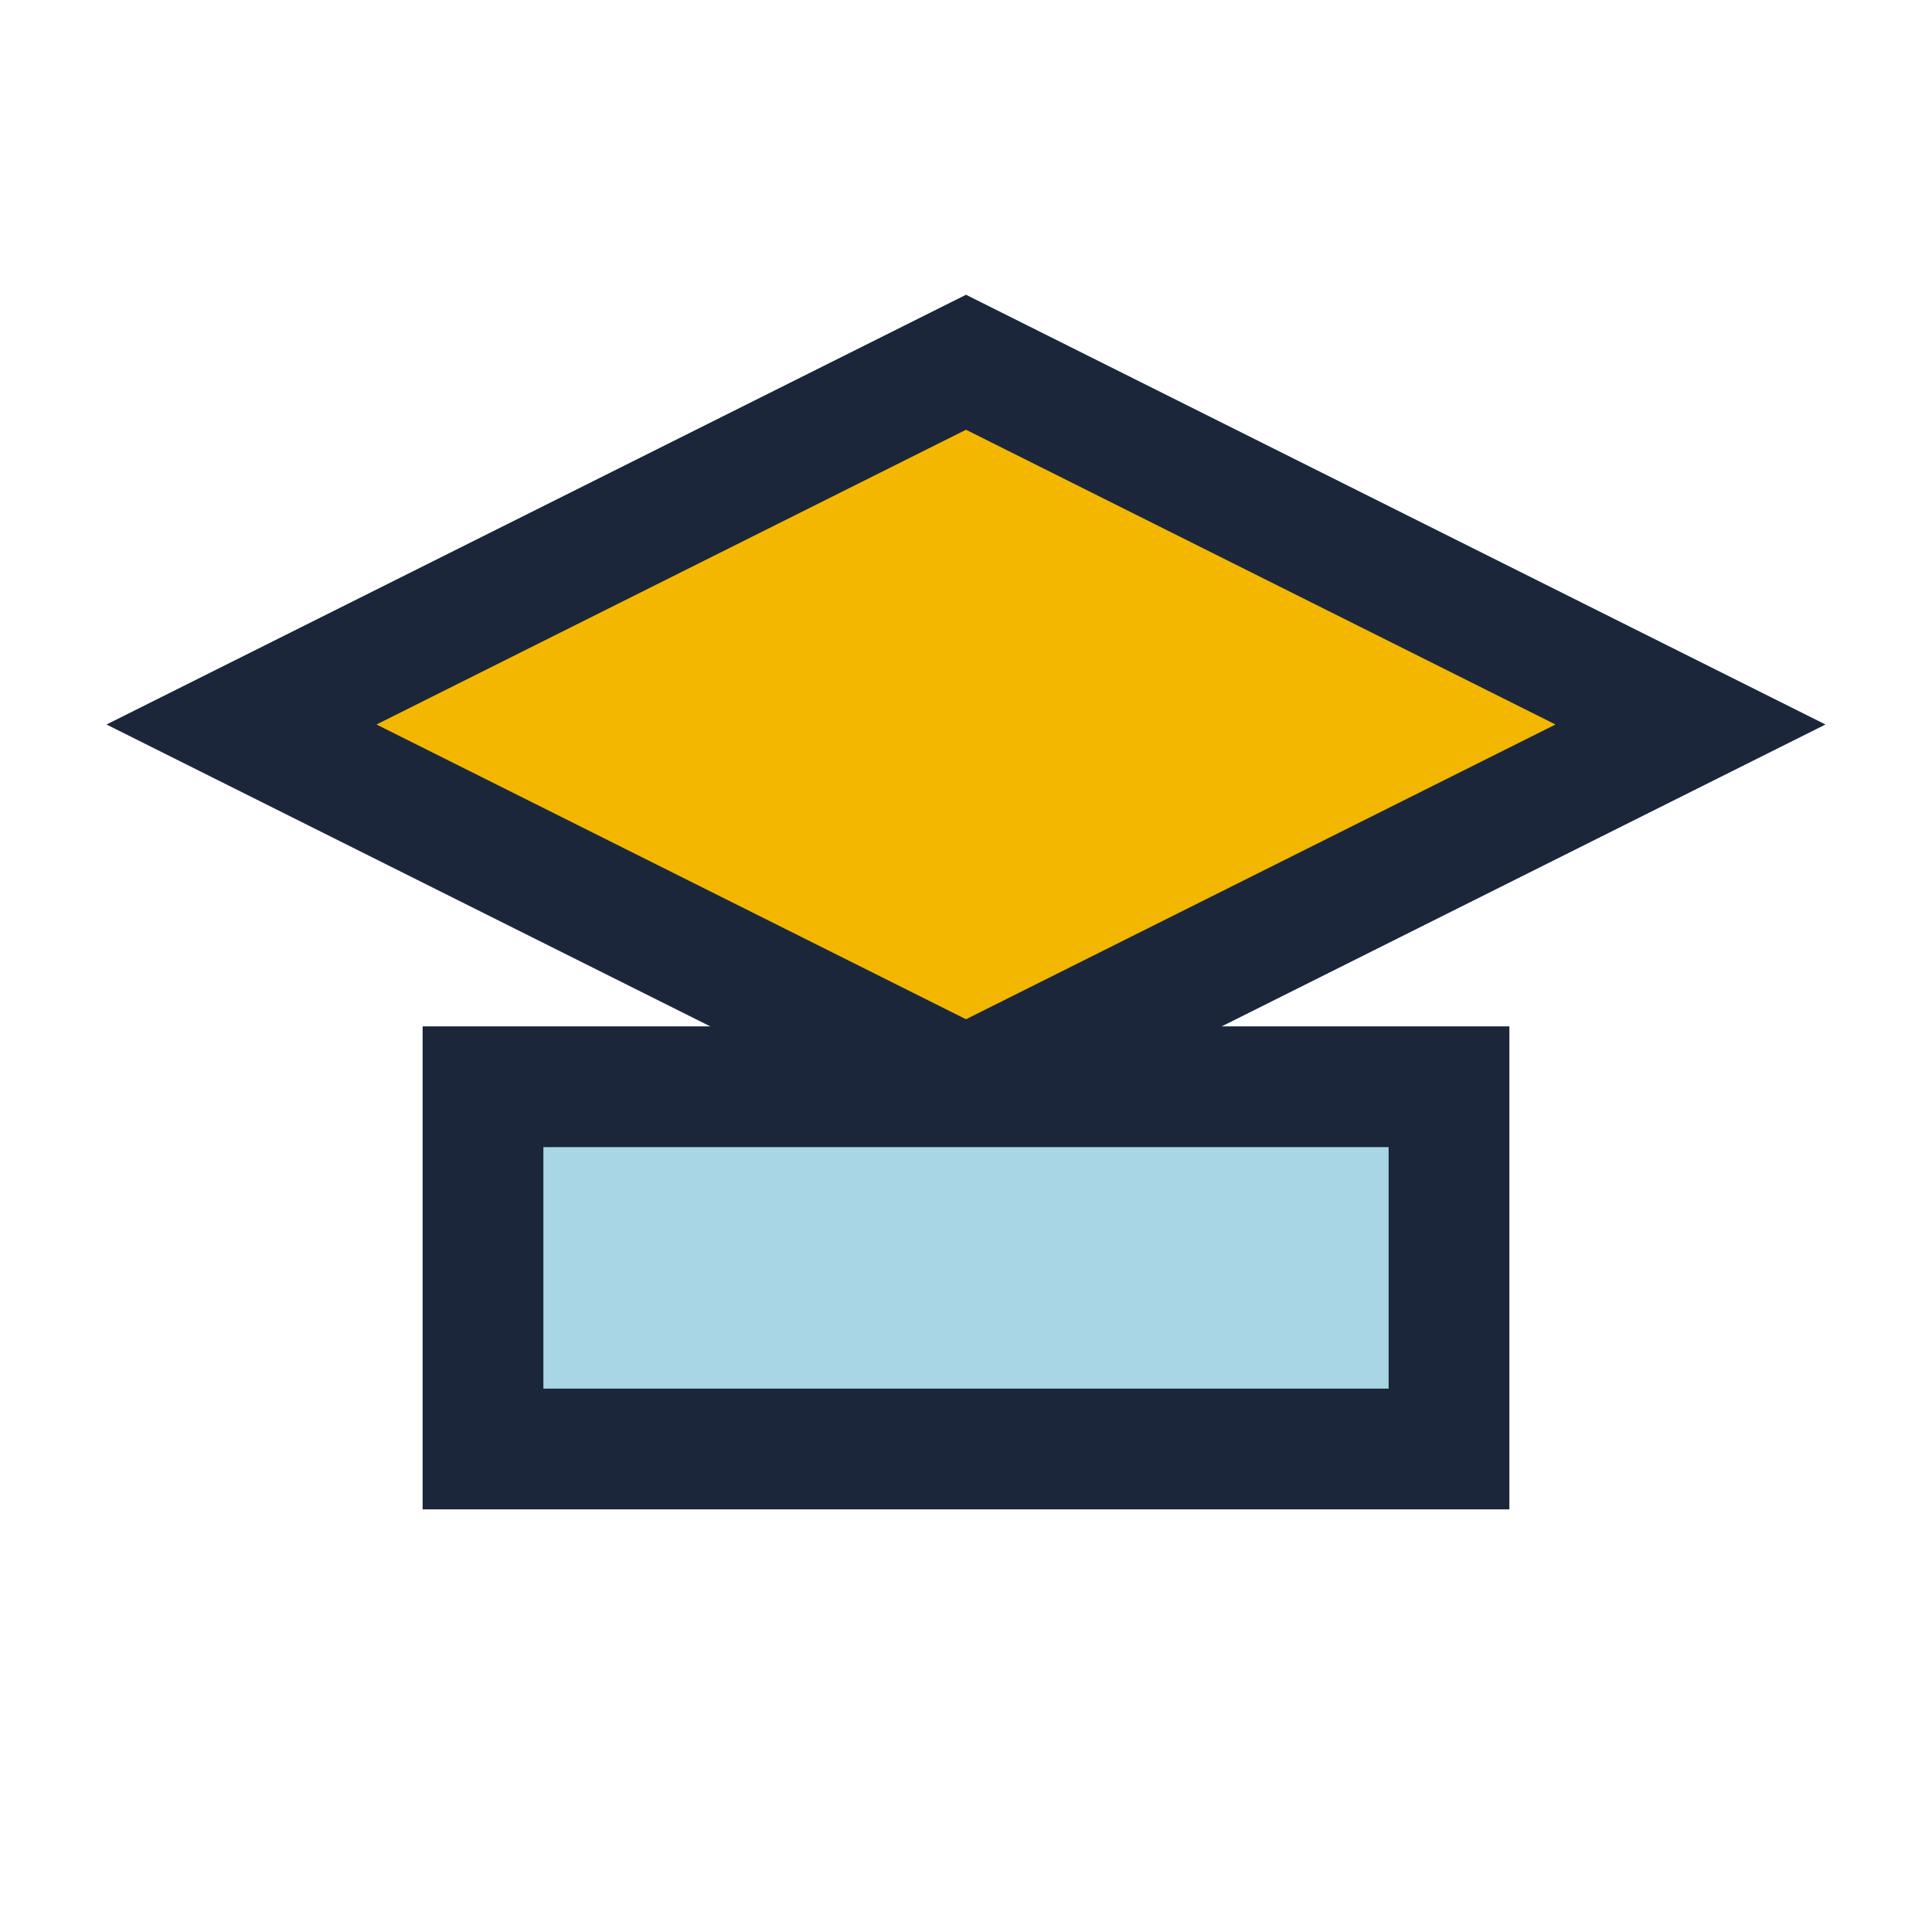 <?xml version="1.0" encoding="UTF-8"?>
<svg xmlns="http://www.w3.org/2000/svg" width="32" height="32" viewBox="0 0 32 32"><polygon points="16,6 28,12 16,18 4,12" fill="#F3B700" stroke="#1B263B" stroke-width="2"/><rect x="8" y="18" width="16" height="6" fill="#A9D6E5" stroke="#1B263B" stroke-width="2"/></svg>
